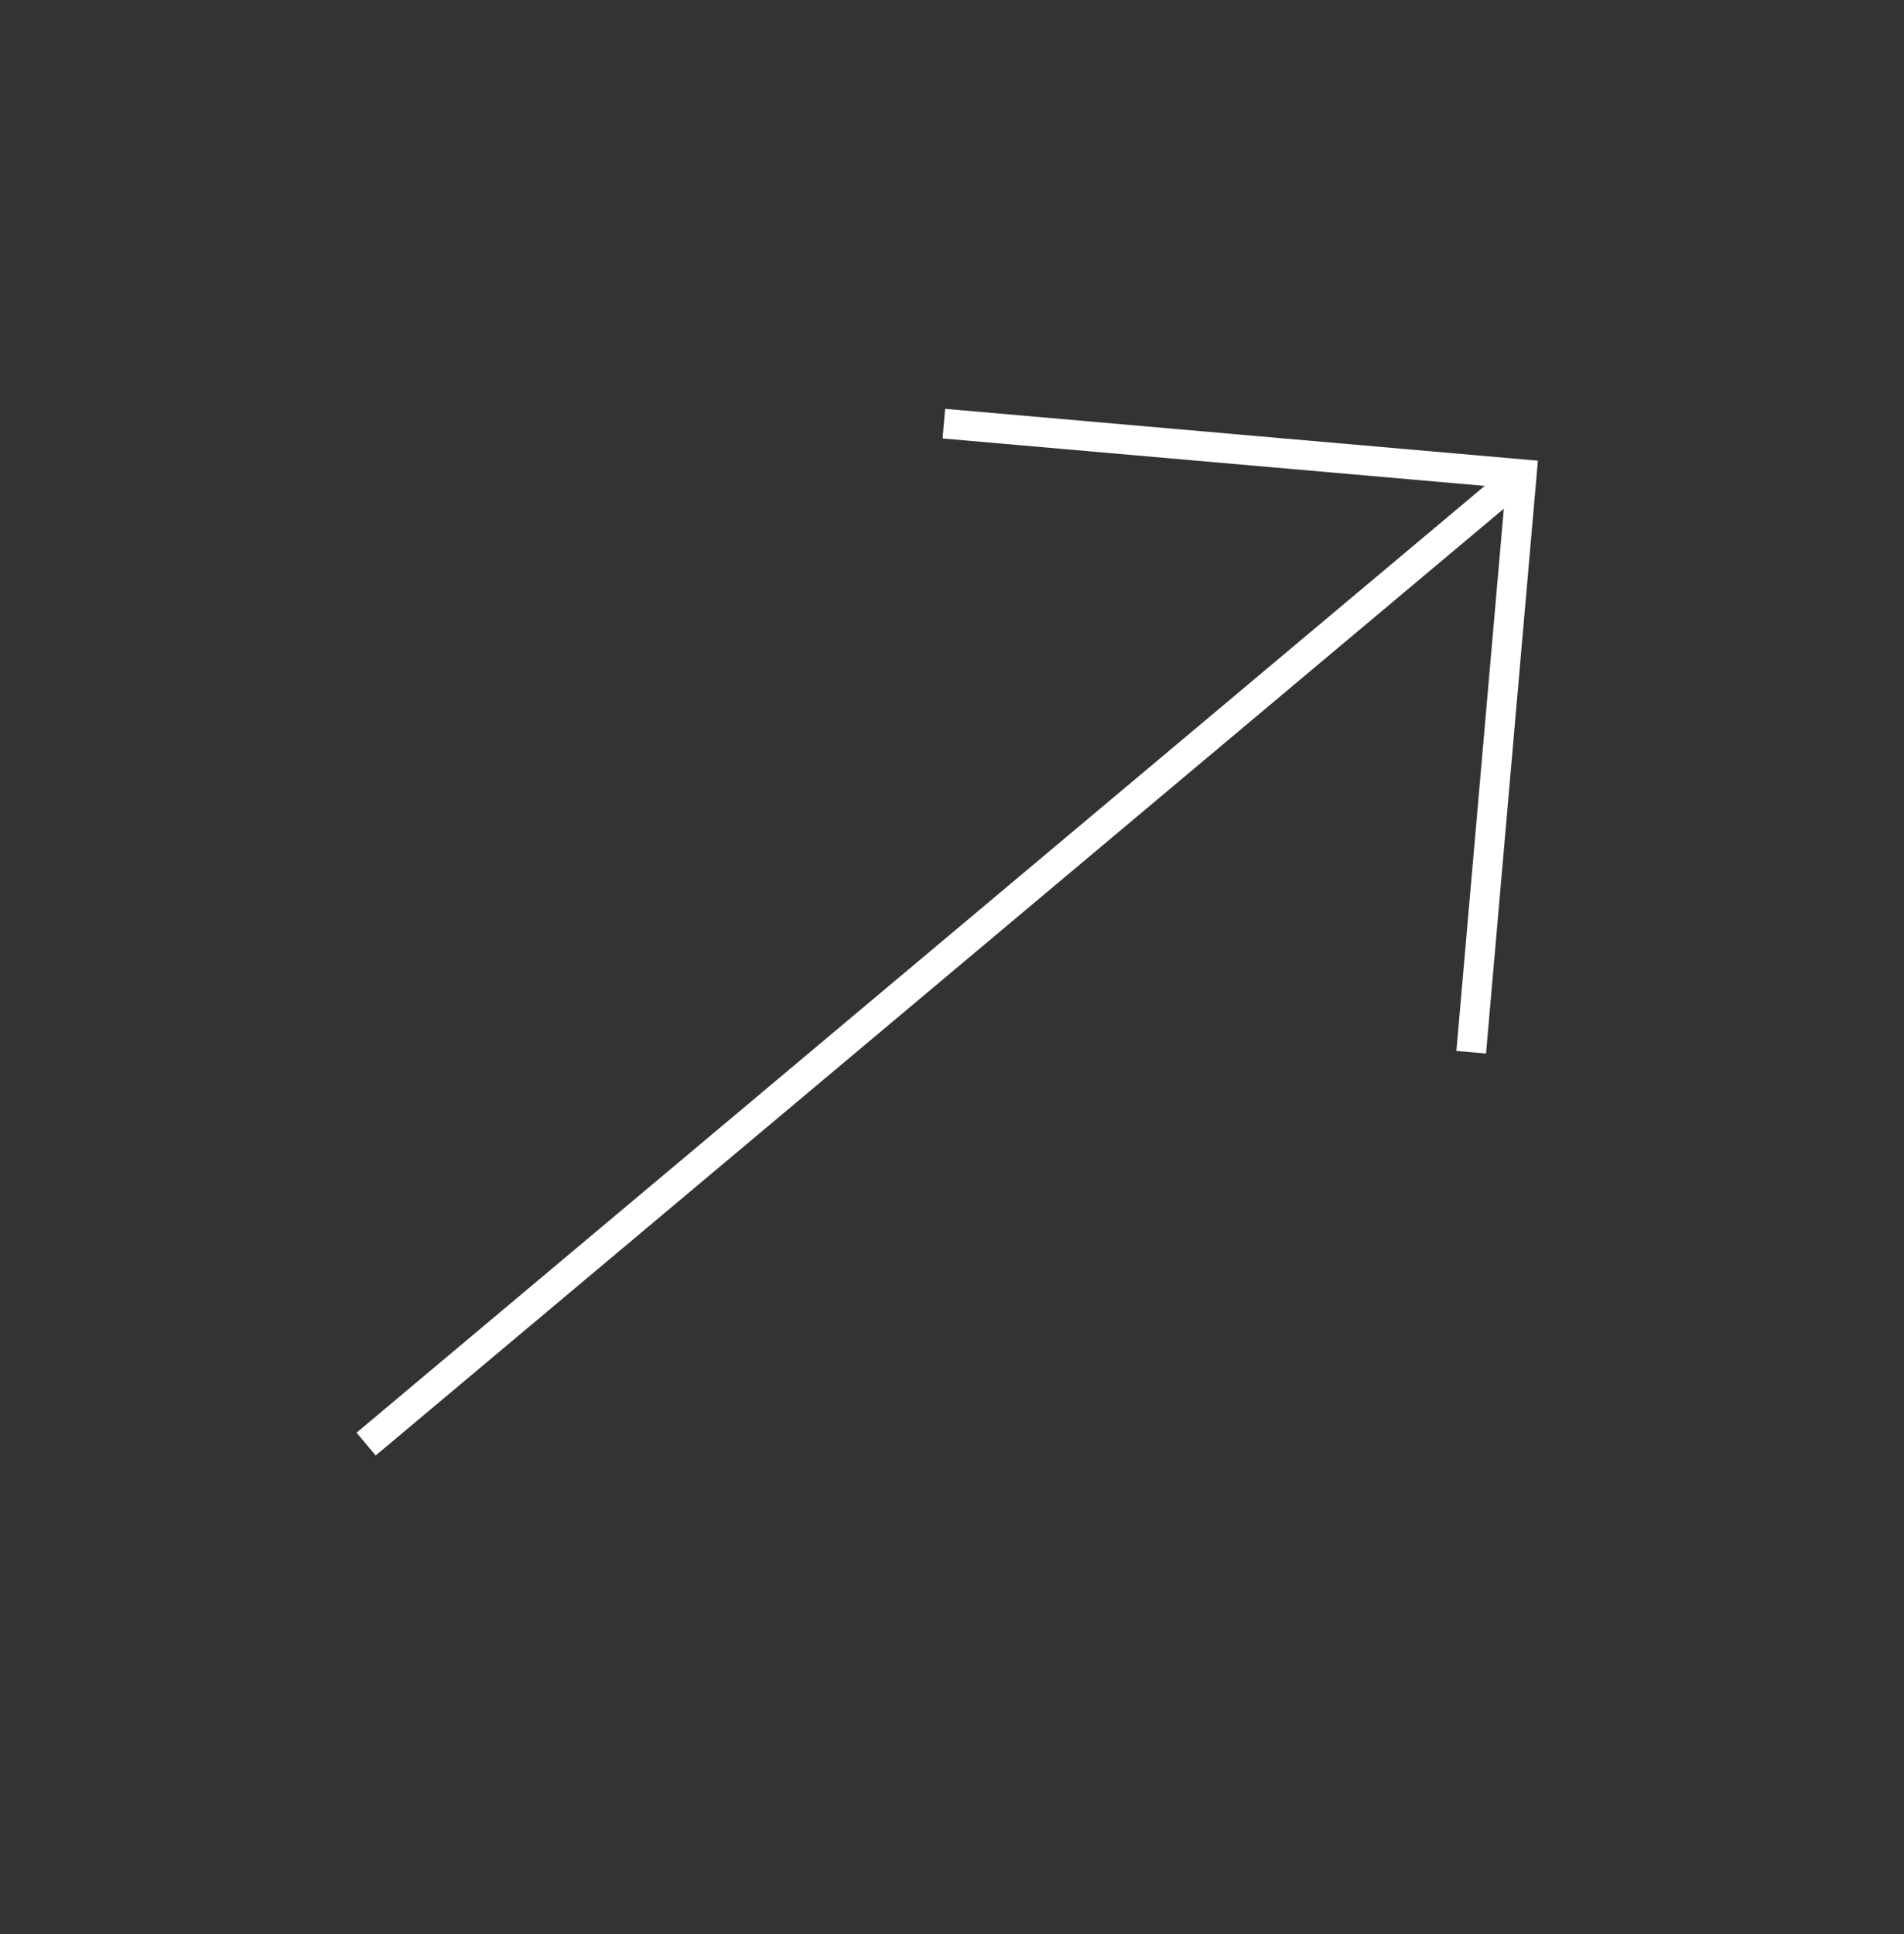 <svg width="64" height="65" viewBox="0 0 64 65" fill="none" xmlns="http://www.w3.org/2000/svg">
<rect x="0" y="0" width="64" height="65" fill="#333333" stroke="none"/>
<path fill-rule="evenodd" clip-rule="evenodd" d="M51.694 15.483L31.77 13.74L31.683 14.736L49.906 16.33L11.985 48.15L12.628 48.916L50.549 17.096L48.954 35.32L49.951 35.407L51.694 15.483ZM50.61 16.395L50.607 16.392L50.61 16.392L50.61 16.395Z" fill="white"/>
</svg>
